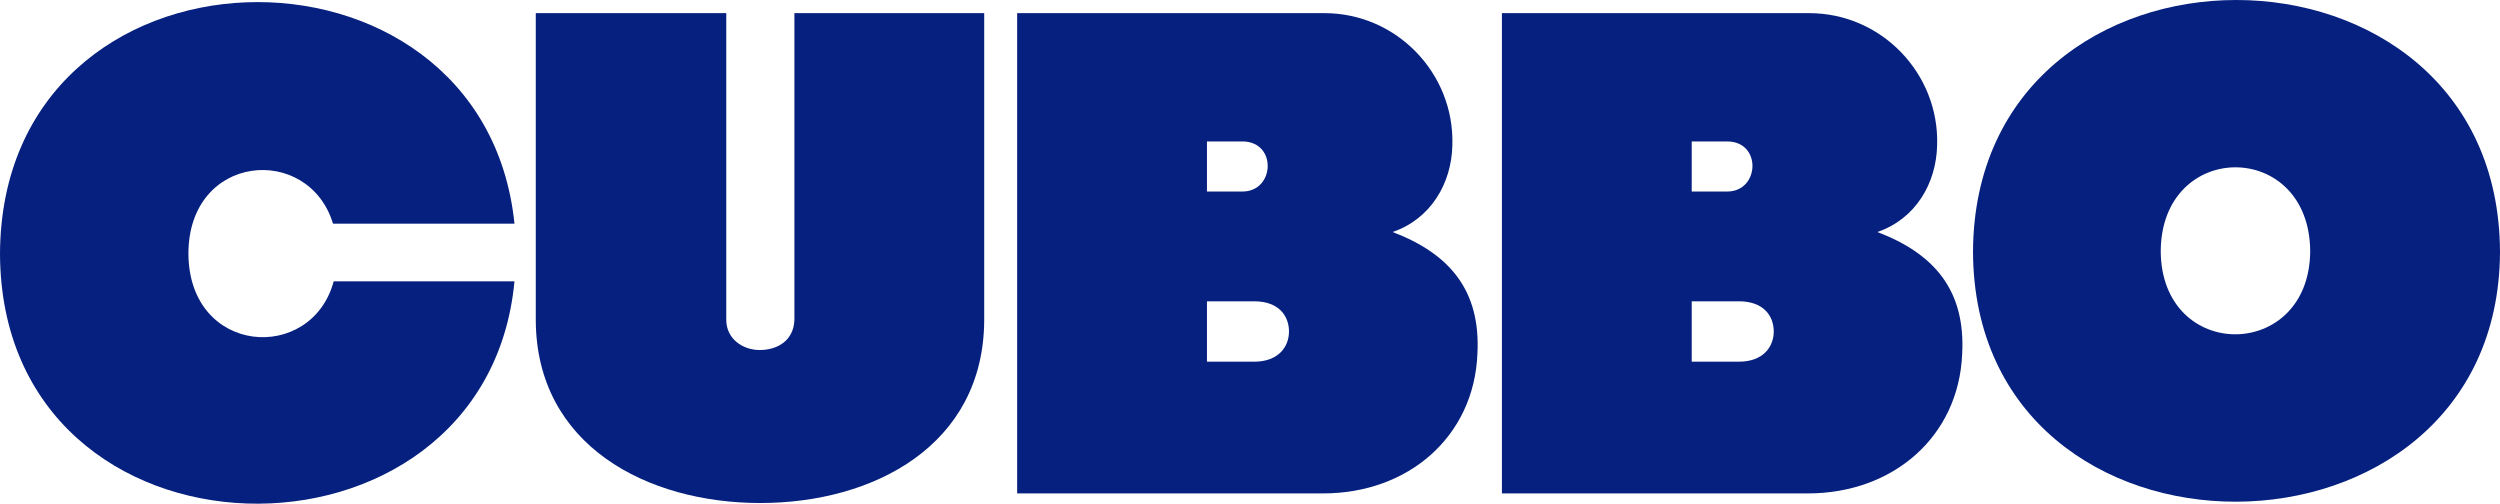 <?xml version="1.0" encoding="UTF-8"?> <svg xmlns="http://www.w3.org/2000/svg" width="814" height="164" viewBox="0 0 814 164" fill="none"><path d="M642.412 82.013C642.865 -27.449 813.547 -27.226 813.999 82.013C813.547 189.911 642.865 191.028 642.412 82.013ZM703.532 81.79C703.758 117.979 751.974 117.756 752.201 81.79C751.974 45.377 703.758 45.377 703.532 81.79Z" fill="#05207E"></path><path d="M489.023 4.28H589.078C612.621 4.28 631.409 23.939 630.73 47.171C630.504 59.681 623.713 71.298 611.262 75.542C630.051 82.691 640.011 94.754 638.879 115.306C637.748 142.113 616.469 160.655 588.626 160.655H489.023V4.28ZM550.822 98.105V117.763H566.215C574.138 117.763 577.534 112.849 577.534 107.934C577.534 103.019 574.364 98.105 566.215 98.105H550.822ZM550.822 46.054V62.362H562.367C573.006 62.362 573.685 46.054 562.367 46.054H550.822Z" fill="#05207E"></path><path d="M331.186 4.28H431.24C454.783 4.28 473.571 23.939 472.892 47.171C472.666 59.681 465.875 71.298 453.425 75.542C472.213 82.691 482.173 94.754 481.042 115.306C479.91 142.113 458.631 160.655 430.788 160.655H331.186V4.28ZM392.984 98.105V117.763H408.377C416.3 117.763 419.696 112.849 419.696 107.934C419.696 103.019 416.526 98.105 408.377 98.105H392.984ZM392.984 46.054V62.362H404.529C415.168 62.362 415.847 46.054 404.529 46.054H392.984Z" fill="#05207E"></path><path d="M236.474 104.136C236.474 110.391 241.907 113.966 247.34 113.966C253.225 113.966 258.432 110.838 258.658 104.136V4.28H320.457V104.36C320.231 145.017 284.464 163.782 247.566 163.782C210.668 163.782 174.676 145.017 174.449 104.36V4.28H236.474V104.136Z" fill="#05207E"></path><path d="M0 82.658C0.453 -23.453 157.326 -26.357 167.513 72.829H108.431C100.508 46.692 61.346 49.82 61.346 82.658C61.572 115.72 101.413 118.401 108.657 91.594H167.513C158.232 190.557 0.453 188.546 0 82.658Z" fill="#05207E"></path></svg> 